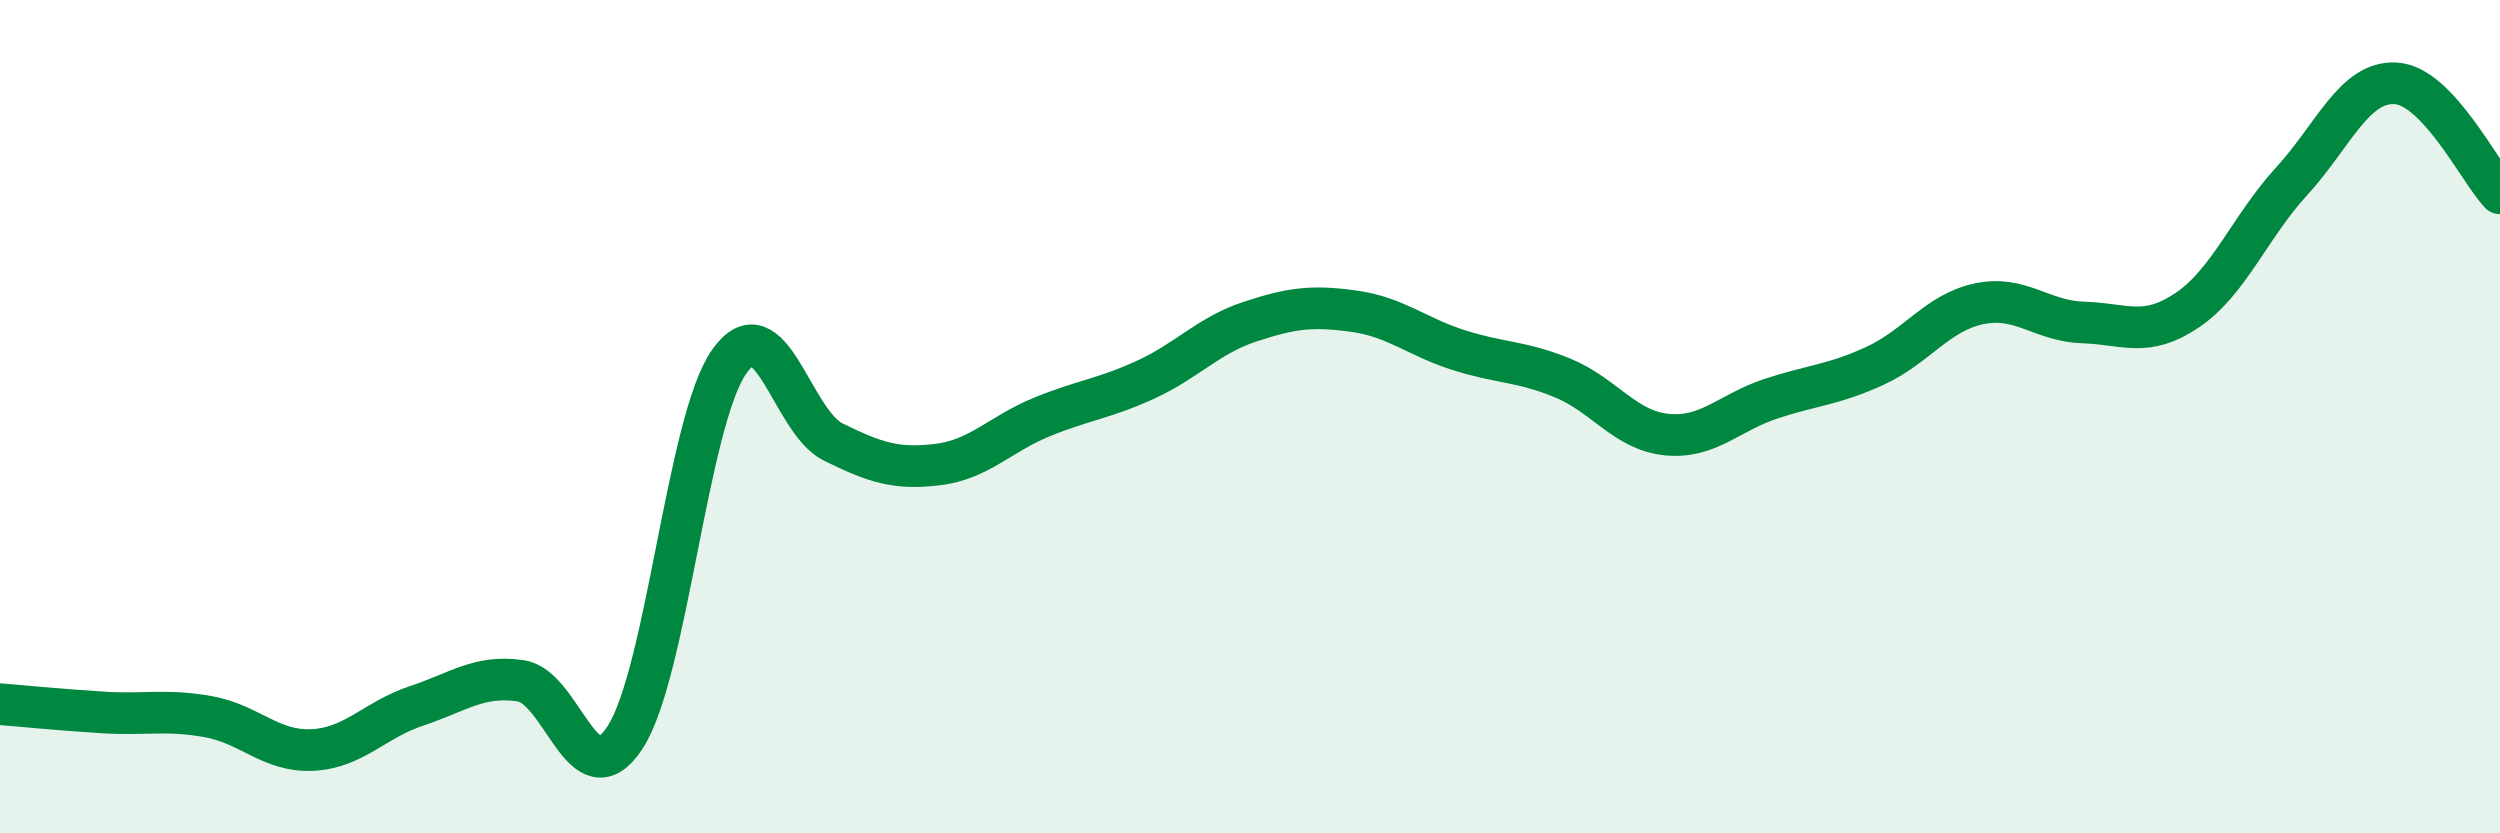 
    <svg width="60" height="20" viewBox="0 0 60 20" xmlns="http://www.w3.org/2000/svg">
      <path
        d="M 0,16.9 C 0.5,16.94 1.5,17.04 2.5,17.1 C 3.5,17.16 4,17.02 5,17.2 C 6,17.38 6.5,18.05 7.5,18 C 8.5,17.95 9,17.27 10,16.94 C 11,16.61 11.5,16.19 12.5,16.34 C 13.5,16.49 14,19.23 15,17.7 C 16,16.17 16.5,10.1 17.5,8.68 C 18.5,7.26 19,10.12 20,10.61 C 21,11.1 21.5,11.27 22.5,11.15 C 23.5,11.03 24,10.42 25,10.01 C 26,9.6 26.5,9.57 27.5,9.11 C 28.5,8.65 29,8.05 30,7.72 C 31,7.39 31.5,7.33 32.5,7.47 C 33.5,7.61 34,8.08 35,8.4 C 36,8.72 36.5,8.66 37.5,9.07 C 38.5,9.48 39,10.33 40,10.43 C 41,10.53 41.5,9.9 42.5,9.57 C 43.5,9.24 44,9.24 45,8.78 C 46,8.32 46.5,7.5 47.5,7.29 C 48.5,7.08 49,7.71 50,7.74 C 51,7.77 51.5,8.12 52.5,7.44 C 53.5,6.76 54,5.44 55,4.35 C 56,3.26 56.5,1.94 57.5,2 C 58.5,2.06 59.5,4.11 60,4.64L60 20L0 20Z"
        fill="#008740"
        opacity="0.1"
        stroke-linecap="round"
        stroke-linejoin="round"
      />
      <path
        d="M 0,16.9 C 0.5,16.94 1.5,17.04 2.5,17.1 C 3.5,17.16 4,17.02 5,17.2 C 6,17.38 6.5,18.05 7.5,18 C 8.5,17.95 9,17.27 10,16.94 C 11,16.61 11.5,16.19 12.5,16.34 C 13.5,16.49 14,19.23 15,17.7 C 16,16.17 16.5,10.1 17.5,8.68 C 18.5,7.26 19,10.12 20,10.61 C 21,11.1 21.5,11.27 22.5,11.15 C 23.5,11.03 24,10.42 25,10.01 C 26,9.6 26.5,9.57 27.5,9.11 C 28.5,8.65 29,8.05 30,7.72 C 31,7.39 31.5,7.33 32.5,7.47 C 33.5,7.61 34,8.08 35,8.4 C 36,8.72 36.5,8.66 37.5,9.07 C 38.5,9.48 39,10.33 40,10.43 C 41,10.53 41.5,9.9 42.5,9.57 C 43.5,9.24 44,9.24 45,8.78 C 46,8.32 46.5,7.5 47.5,7.29 C 48.5,7.08 49,7.71 50,7.74 C 51,7.77 51.5,8.12 52.5,7.44 C 53.5,6.76 54,5.44 55,4.35 C 56,3.26 56.5,1.94 57.5,2 C 58.5,2.06 59.5,4.11 60,4.64"
        stroke="#008740"
        stroke-width="1"
        fill="none"
        stroke-linecap="round"
        stroke-linejoin="round"
      />
    </svg>
  